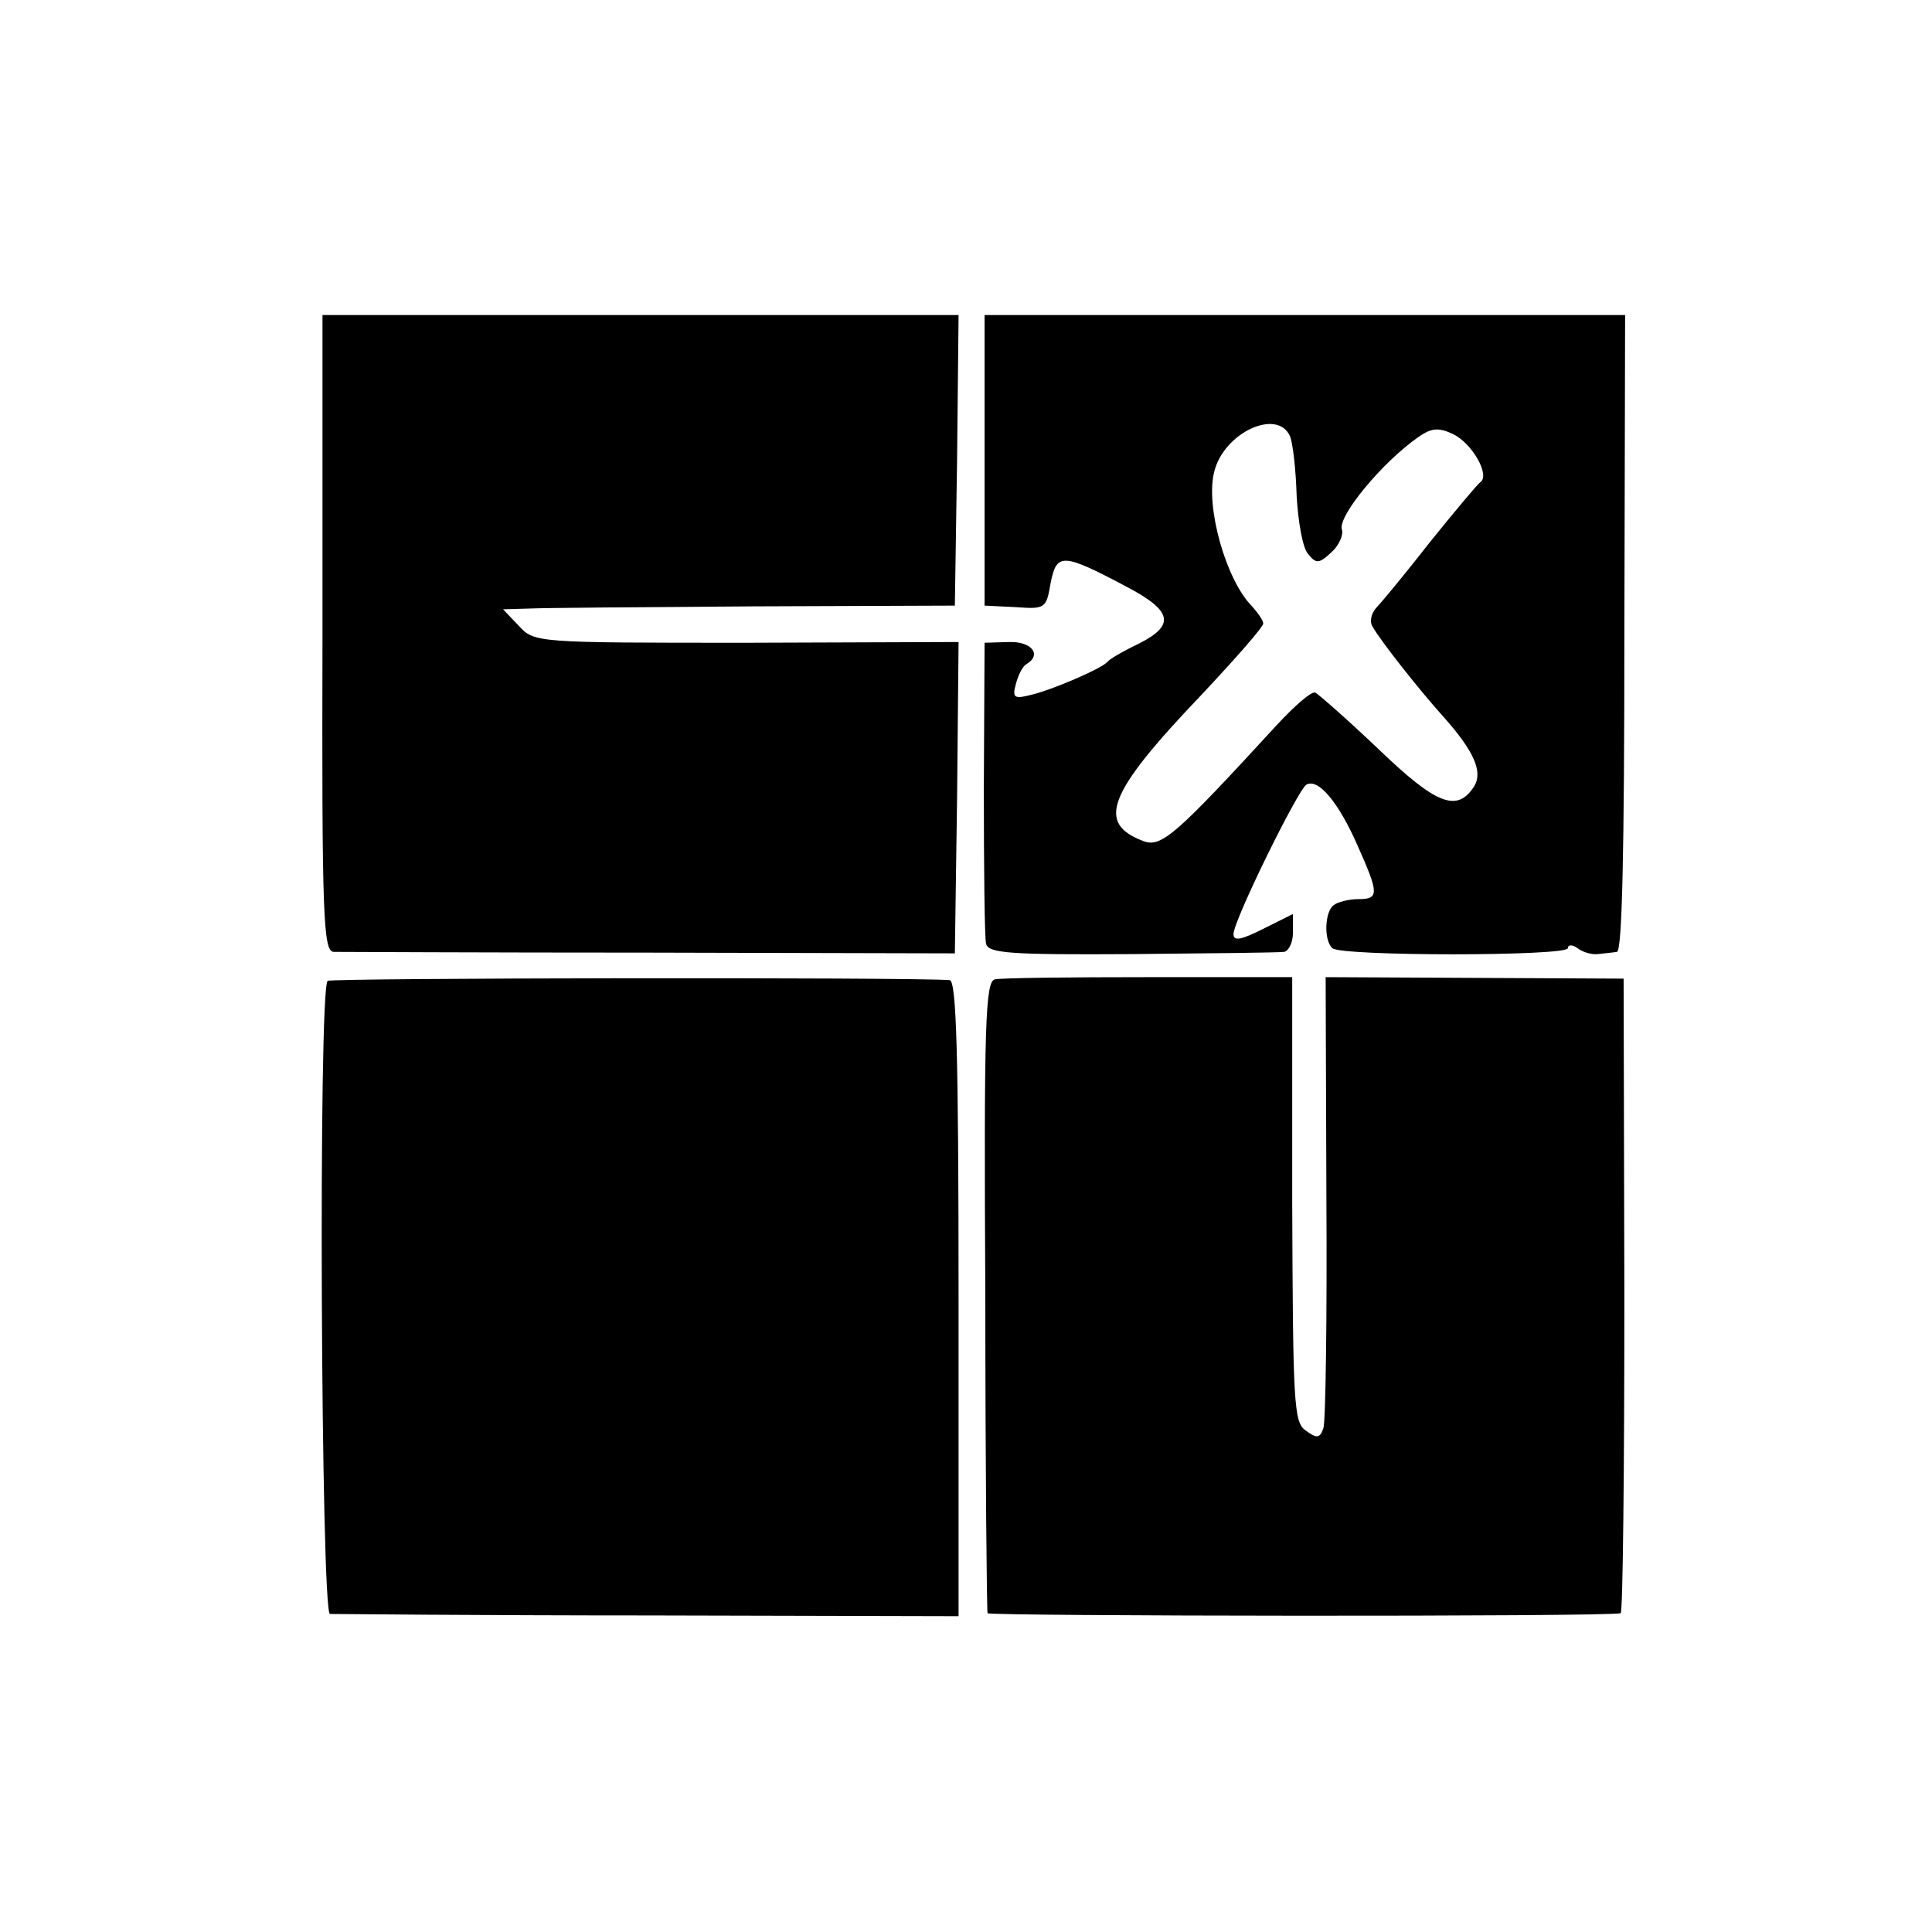 <?xml version="1.0" standalone="no"?>
<!DOCTYPE svg PUBLIC "-//W3C//DTD SVG 20010904//EN"
 "http://www.w3.org/TR/2001/REC-SVG-20010904/DTD/svg10.dtd">
<svg version="1.0" xmlns="http://www.w3.org/2000/svg"
 width="260pt" height="260pt" viewBox="0 0 260 260"
 preserveAspectRatio="xMidYMid meet">
<g transform="translate(0,260) scale(0.1,-0.1)"
fill="#000000" stroke="none">
<path d="M434 1748 c-1 -383 1 -428 15 -429 9 0 200 -1 426 -1 l410 -1 3 209
2 210 -285 -1 c-284 0 -286 0 -307 23 l-21 22 34 1 c19 1 156 2 304 3 l270 1
3 196 2 195 -428 0 -428 0 0 -428z"/>
<path d="M1325 1981 l0 -196 41 -2 c41 -3 42 -2 48 33 8 40 16 40 101 -5 63
-33 67 -52 18 -77 -21 -10 -40 -21 -43 -25 -8 -9 -73 -37 -102 -44 -23 -6 -26
-4 -21 14 3 12 9 24 14 27 22 13 7 31 -23 30 l-33 -1 -1 -195 c0 -107 1 -202
3 -210 3 -13 33 -15 196 -14 106 1 198 2 205 3 6 1 12 12 12 26 l0 25 -40 -20
c-30 -15 -40 -17 -40 -7 0 18 86 193 98 201 16 9 43 -23 69 -82 29 -65 29 -72
1 -72 -13 0 -28 -4 -33 -8 -12 -8 -14 -47 -2 -58 11 -11 317 -11 317 0 0 5 6
5 13 0 6 -5 19 -9 27 -8 8 1 20 2 26 3 7 1 10 133 10 429 l1 428 -431 0 -431
0 0 -195z m411 32 c4 -10 8 -46 9 -81 2 -34 8 -69 15 -77 11 -14 15 -14 32 2
10 9 16 23 14 30 -7 17 54 91 103 125 17 12 27 13 46 4 26 -12 51 -56 37 -65
-4 -3 -35 -40 -68 -81 -32 -41 -65 -81 -72 -88 -7 -8 -9 -19 -5 -25 11 -20 66
-89 95 -121 41 -46 54 -74 42 -94 -23 -36 -51 -25 -129 50 -42 40 -81 74 -85
76 -5 2 -28 -18 -52 -44 -135 -147 -155 -165 -179 -156 -64 24 -49 64 77 196
46 49 84 92 84 97 0 4 -7 14 -15 23 -35 35 -63 134 -51 181 13 53 85 86 102
48z"/>
<path d="M441 1280 c-13 -8 -9 -850 3 -852 6 0 199 -2 429 -2 l417 -1 0 427
c0 335 -3 428 -12 429 -56 4 -832 3 -837 -1z"/>
<path d="M1339 1282 c-13 -2 -15 -60 -13 -425 0 -232 2 -425 3 -428 1 -4 832
-5 852 0 3 0 5 193 5 428 l-1 426 -200 1 -201 1 1 -295 c1 -162 -1 -303 -4
-312 -5 -14 -9 -14 -24 -3 -16 11 -17 37 -18 311 l0 299 -193 0 c-106 0 -199
-1 -207 -3z"/>
</g>
</svg>
